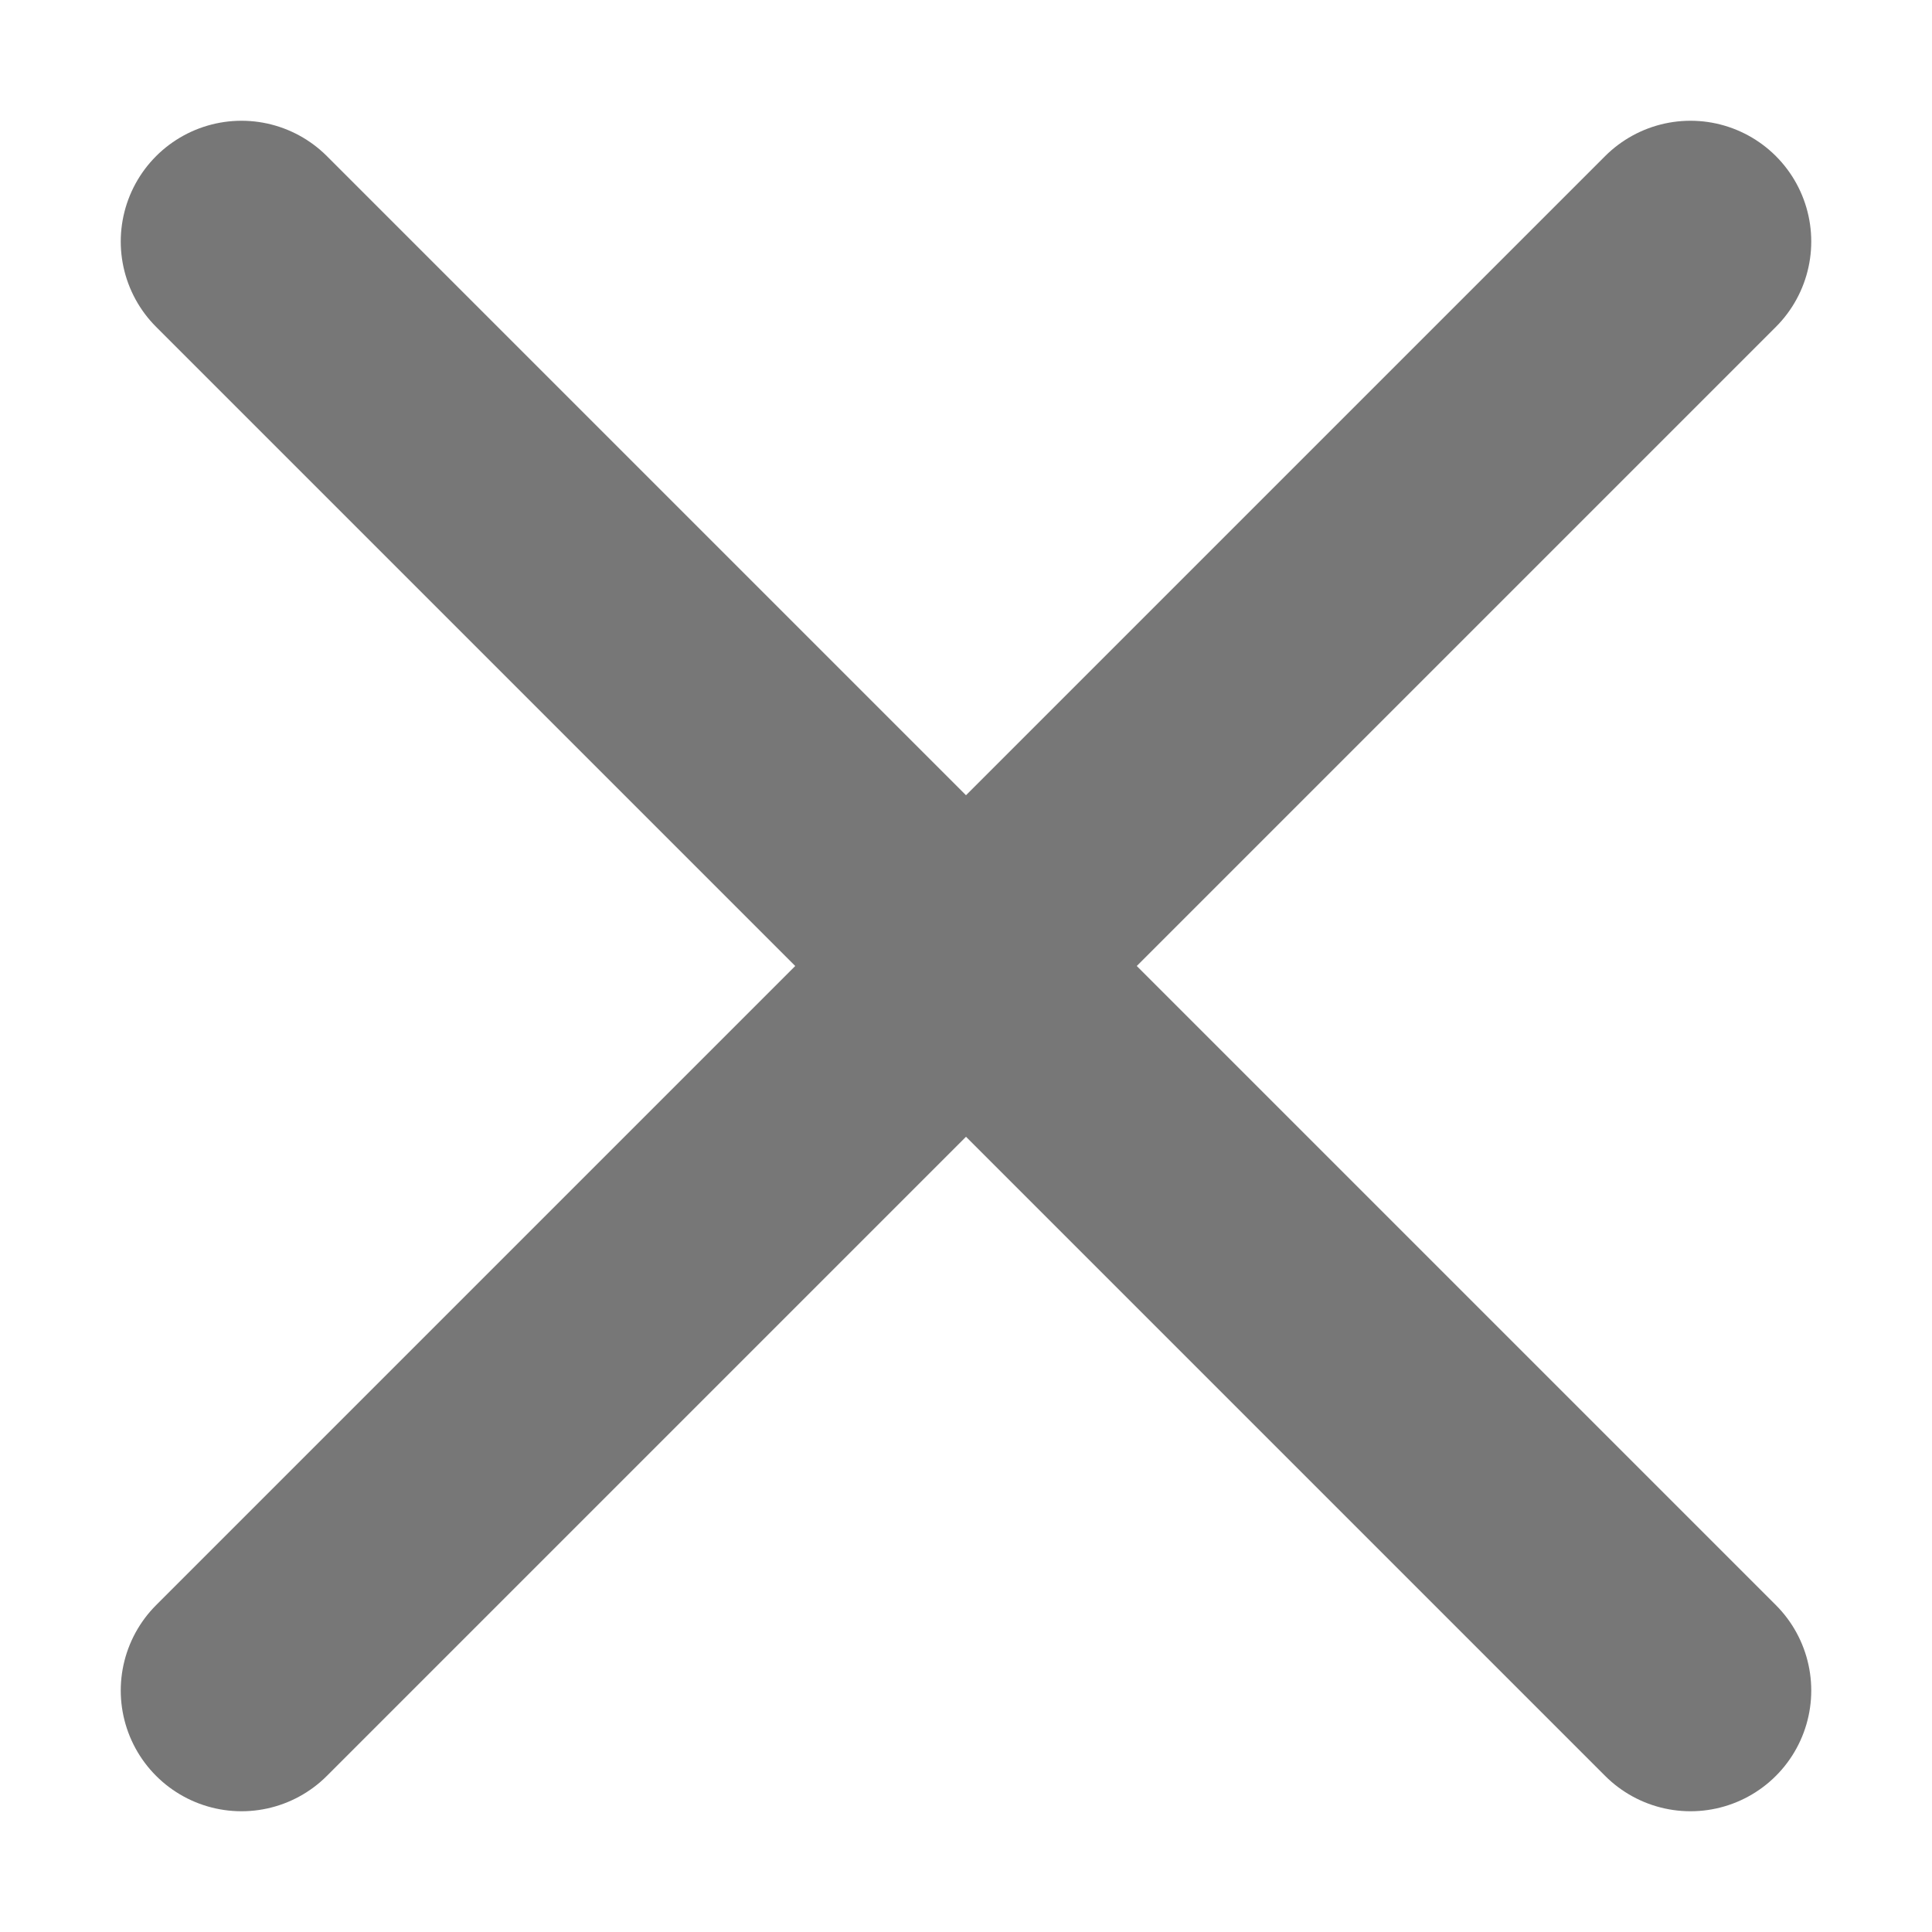 <?xml version="1.0" encoding="UTF-8" standalone="no"?>
<!DOCTYPE svg PUBLIC "-//W3C//DTD SVG 20010904//EN" "http://www.w3.org/TR/2001/REC-SVG-20010904/DTD/svg10.dtd">
<svg viewBox="0 0 40 40" xmlns="http://www.w3.org/2000/svg" width="40" height="40">
<path d="M5,5 35,35 M5,35 35,5" fill="none" stroke="#777" stroke-linecap="round" stroke-linejoin="round" stroke-width="5"/>
</svg>
